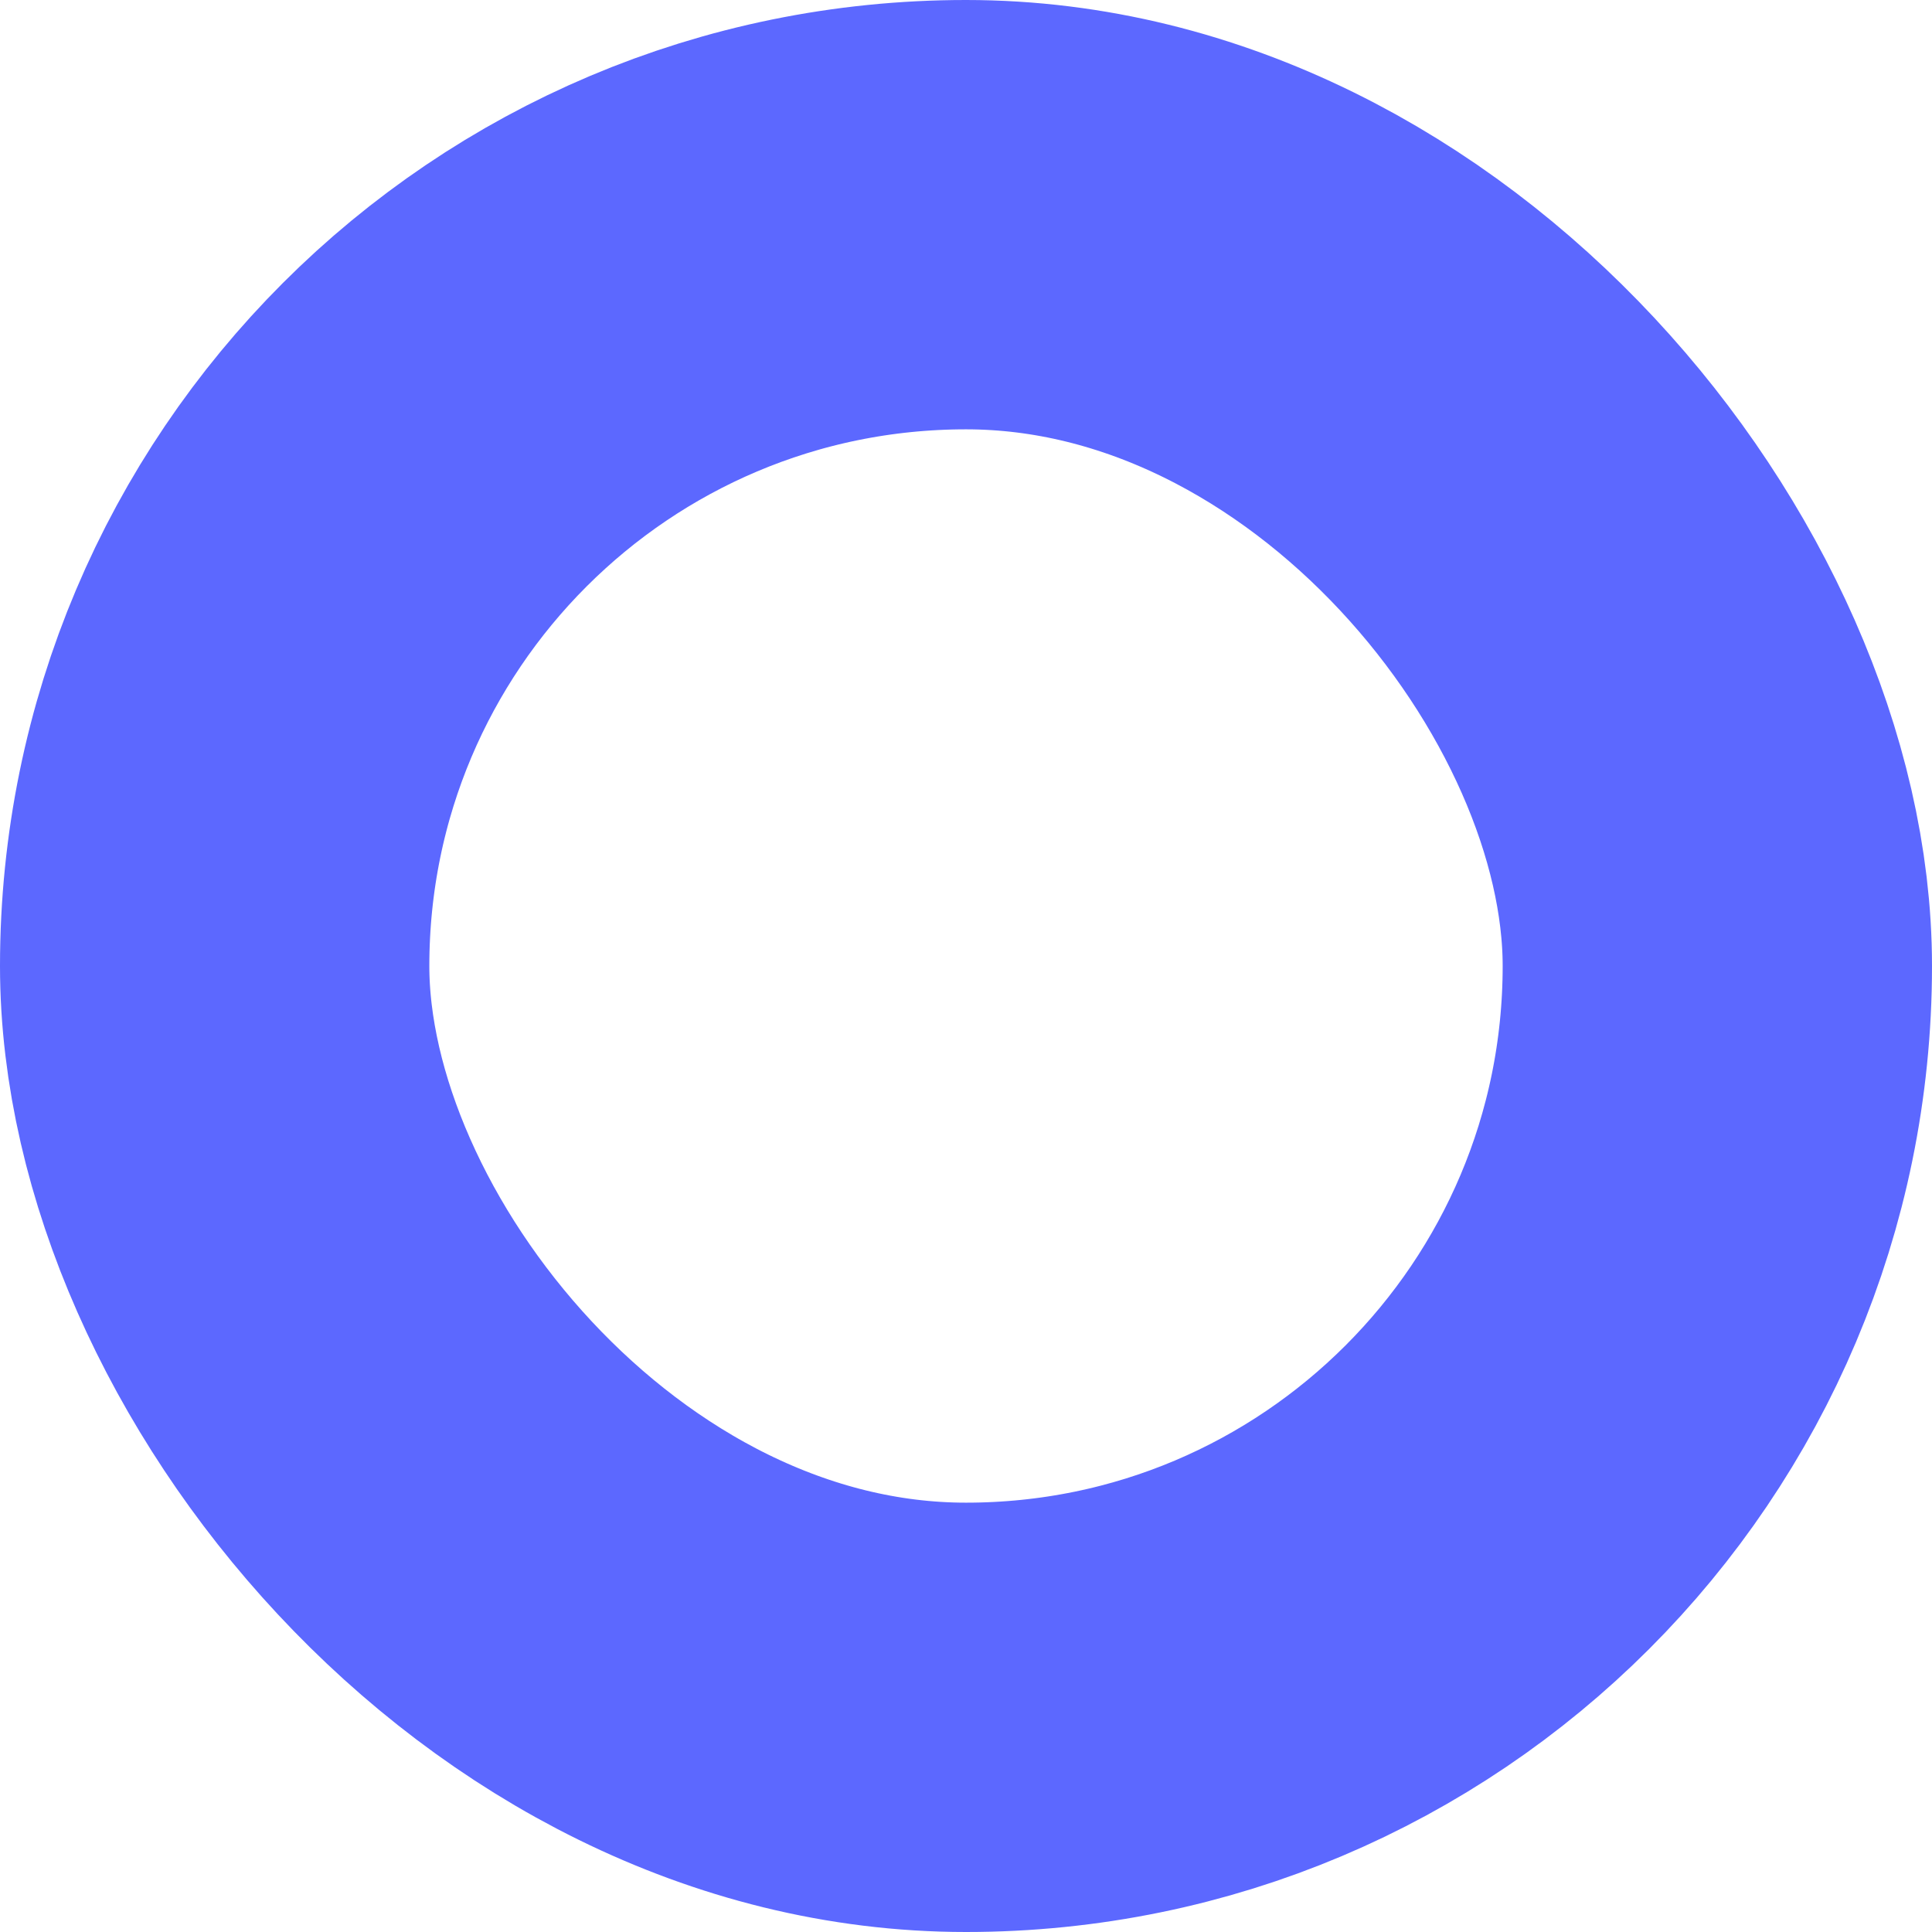 <?xml version="1.0" encoding="UTF-8"?> <svg xmlns="http://www.w3.org/2000/svg" width="18" height="18" viewBox="0 0 18 18" fill="none"> <rect x="2" y="2" width="14" height="14" rx="7" stroke="#5C68FF" stroke-width="4"></rect> </svg> 